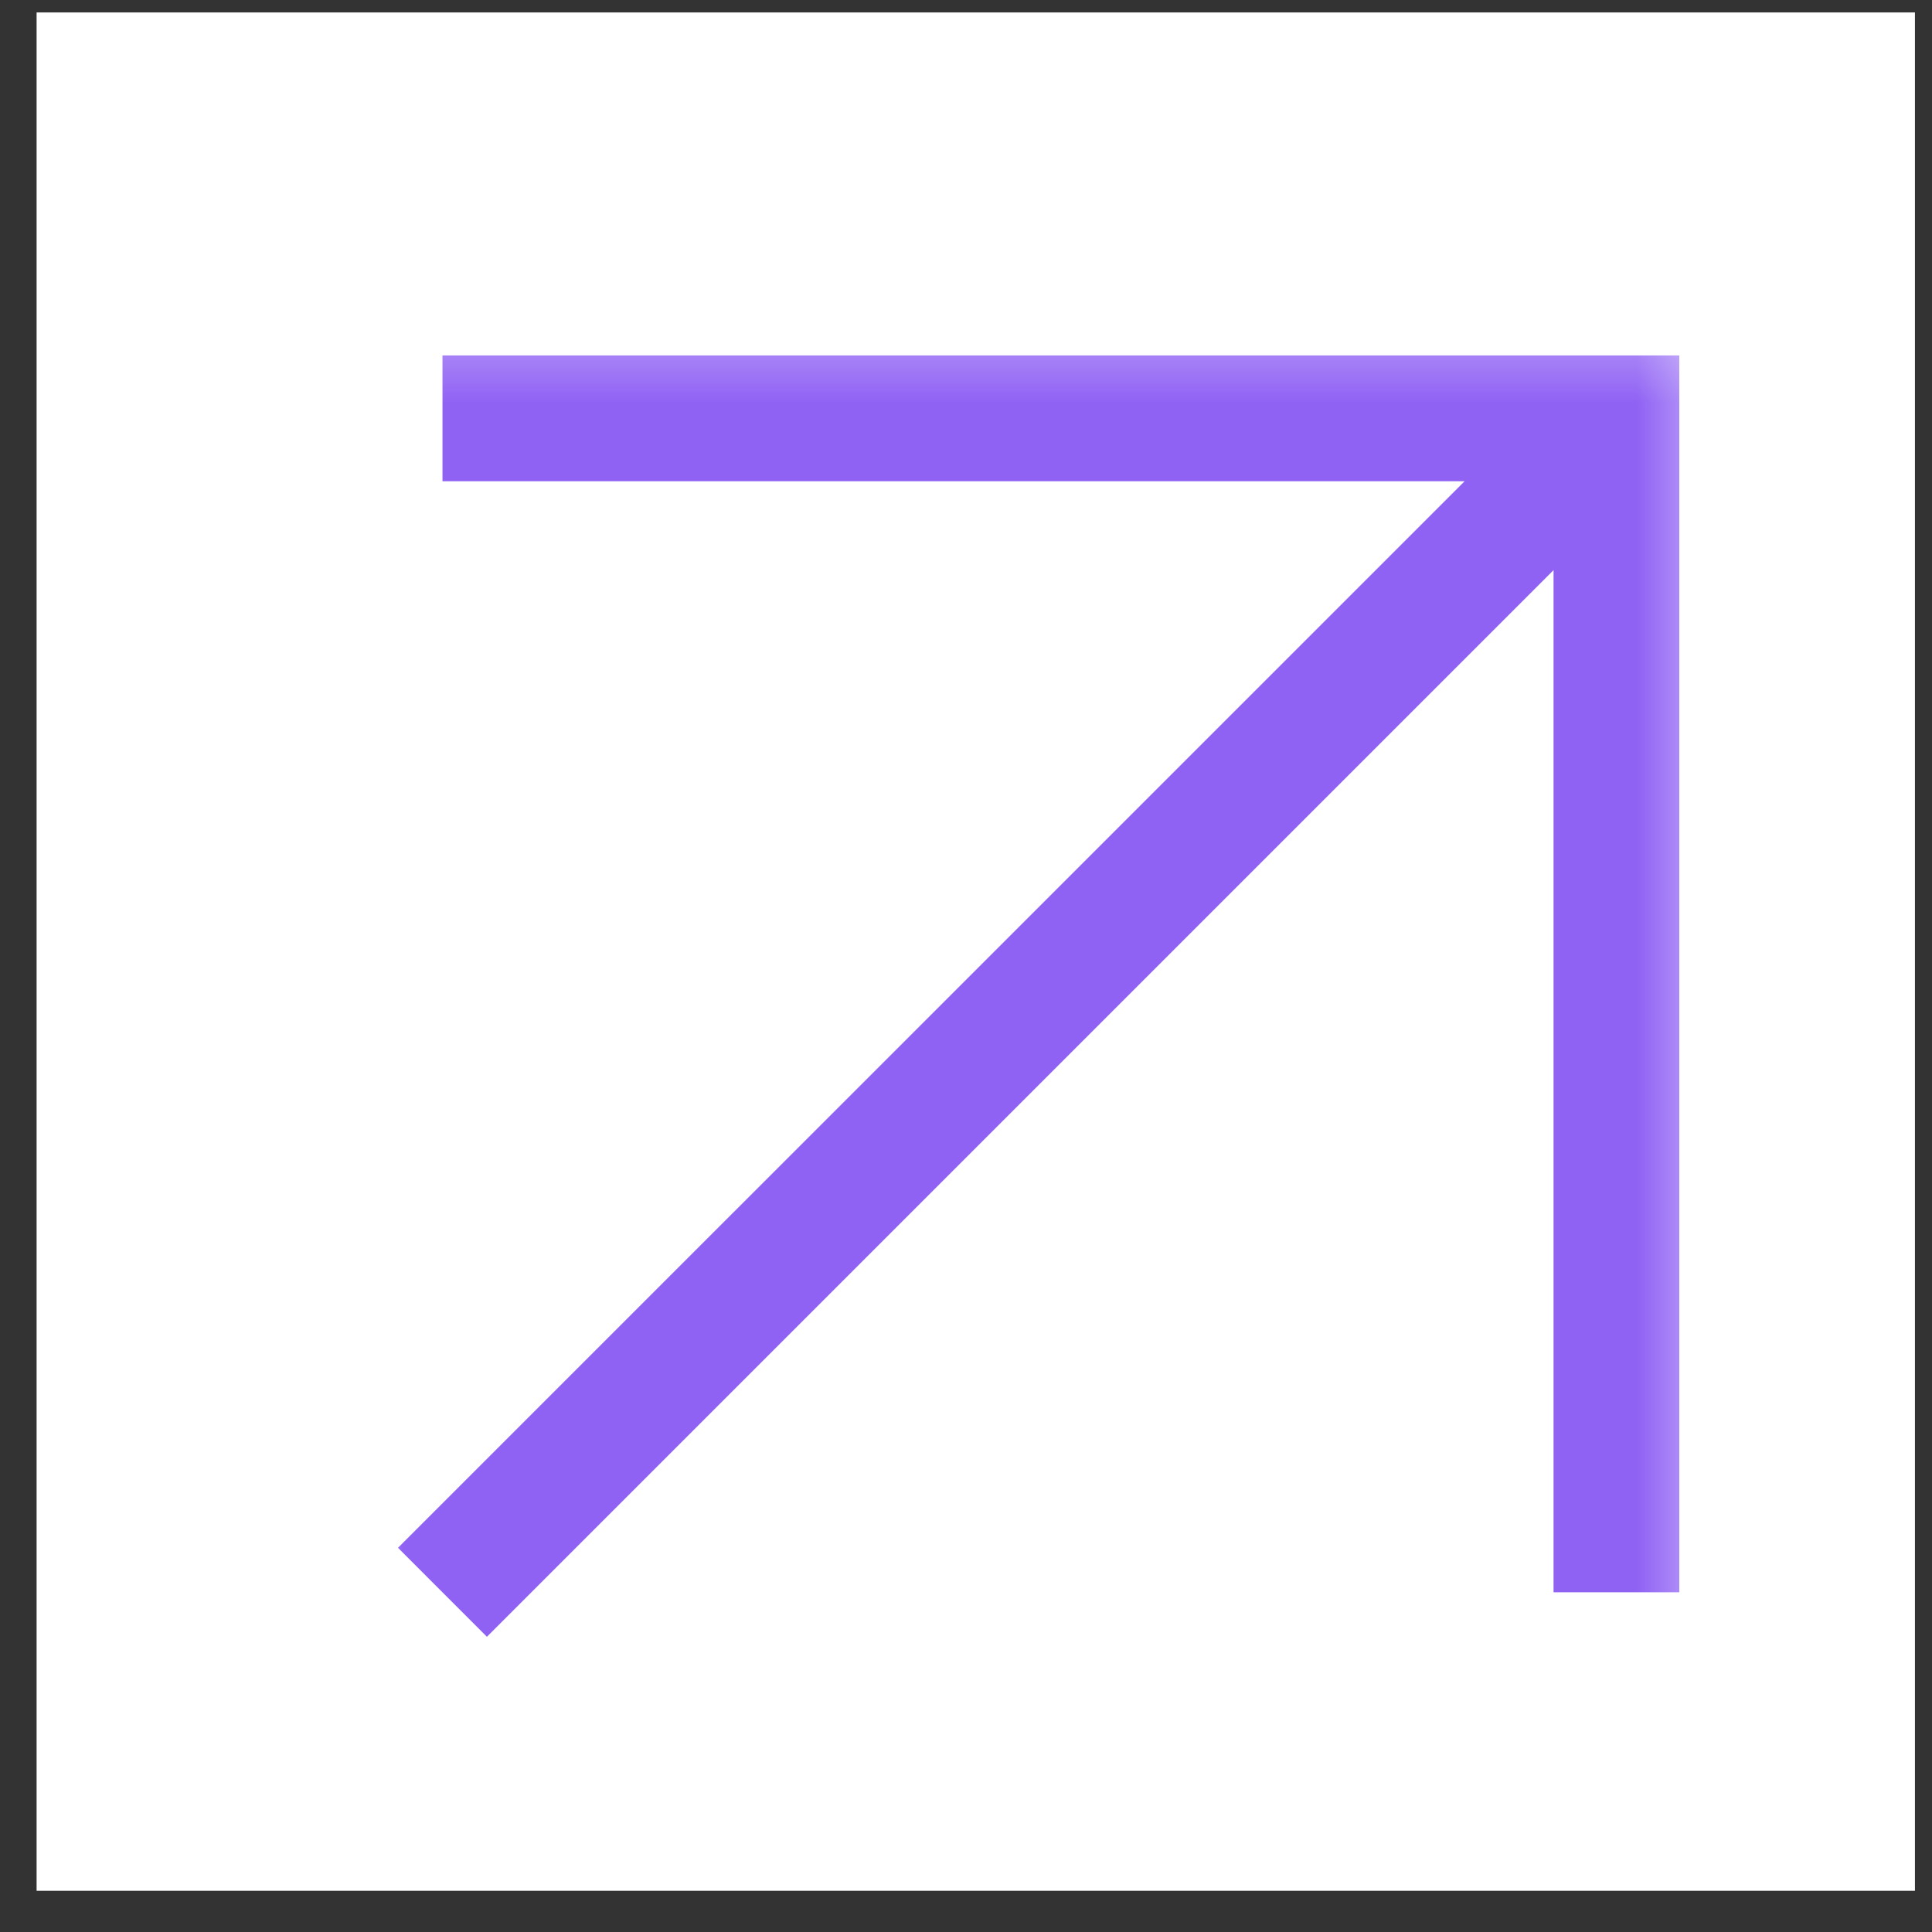 <?xml version="1.0" encoding="UTF-8"?> <svg xmlns="http://www.w3.org/2000/svg" width="36" height="36" viewBox="0 0 36 36" fill="none"><rect x="0" y="0" width="36" height="36" fill="#333333" stroke="none"/> <g clip-path="url(#clip0_519_645)"> <path d="M35.682 0.232H0.682V35.232H35.682V0.232Z" fill="white"></path> <mask id="mask0_519_645" style="mask-type:luminance" maskUnits="userSpaceOnUse" x="6" y="6" width="26" height="26"> <path d="M31.682 6.232H6.682V31.232H31.682V6.232Z" fill="white"></path> </mask> <g mask="url(#mask0_519_645)"> <path d="M31.682 6.232H6.682V31.232H31.682V6.232Z" fill="white"></path> <path fill-rule="evenodd" clip-rule="evenodd" d="M27.291 8.967H8.245V6.623H31.291V29.67H28.948V10.624L9.073 30.499L7.416 28.841L27.291 8.967Z" fill="#9062F4"></path> </g> </g> <defs> <clipPath id="clip0_519_645"> <rect width="36" height="36" fill="white"></rect> </clipPath> </defs> </svg> 